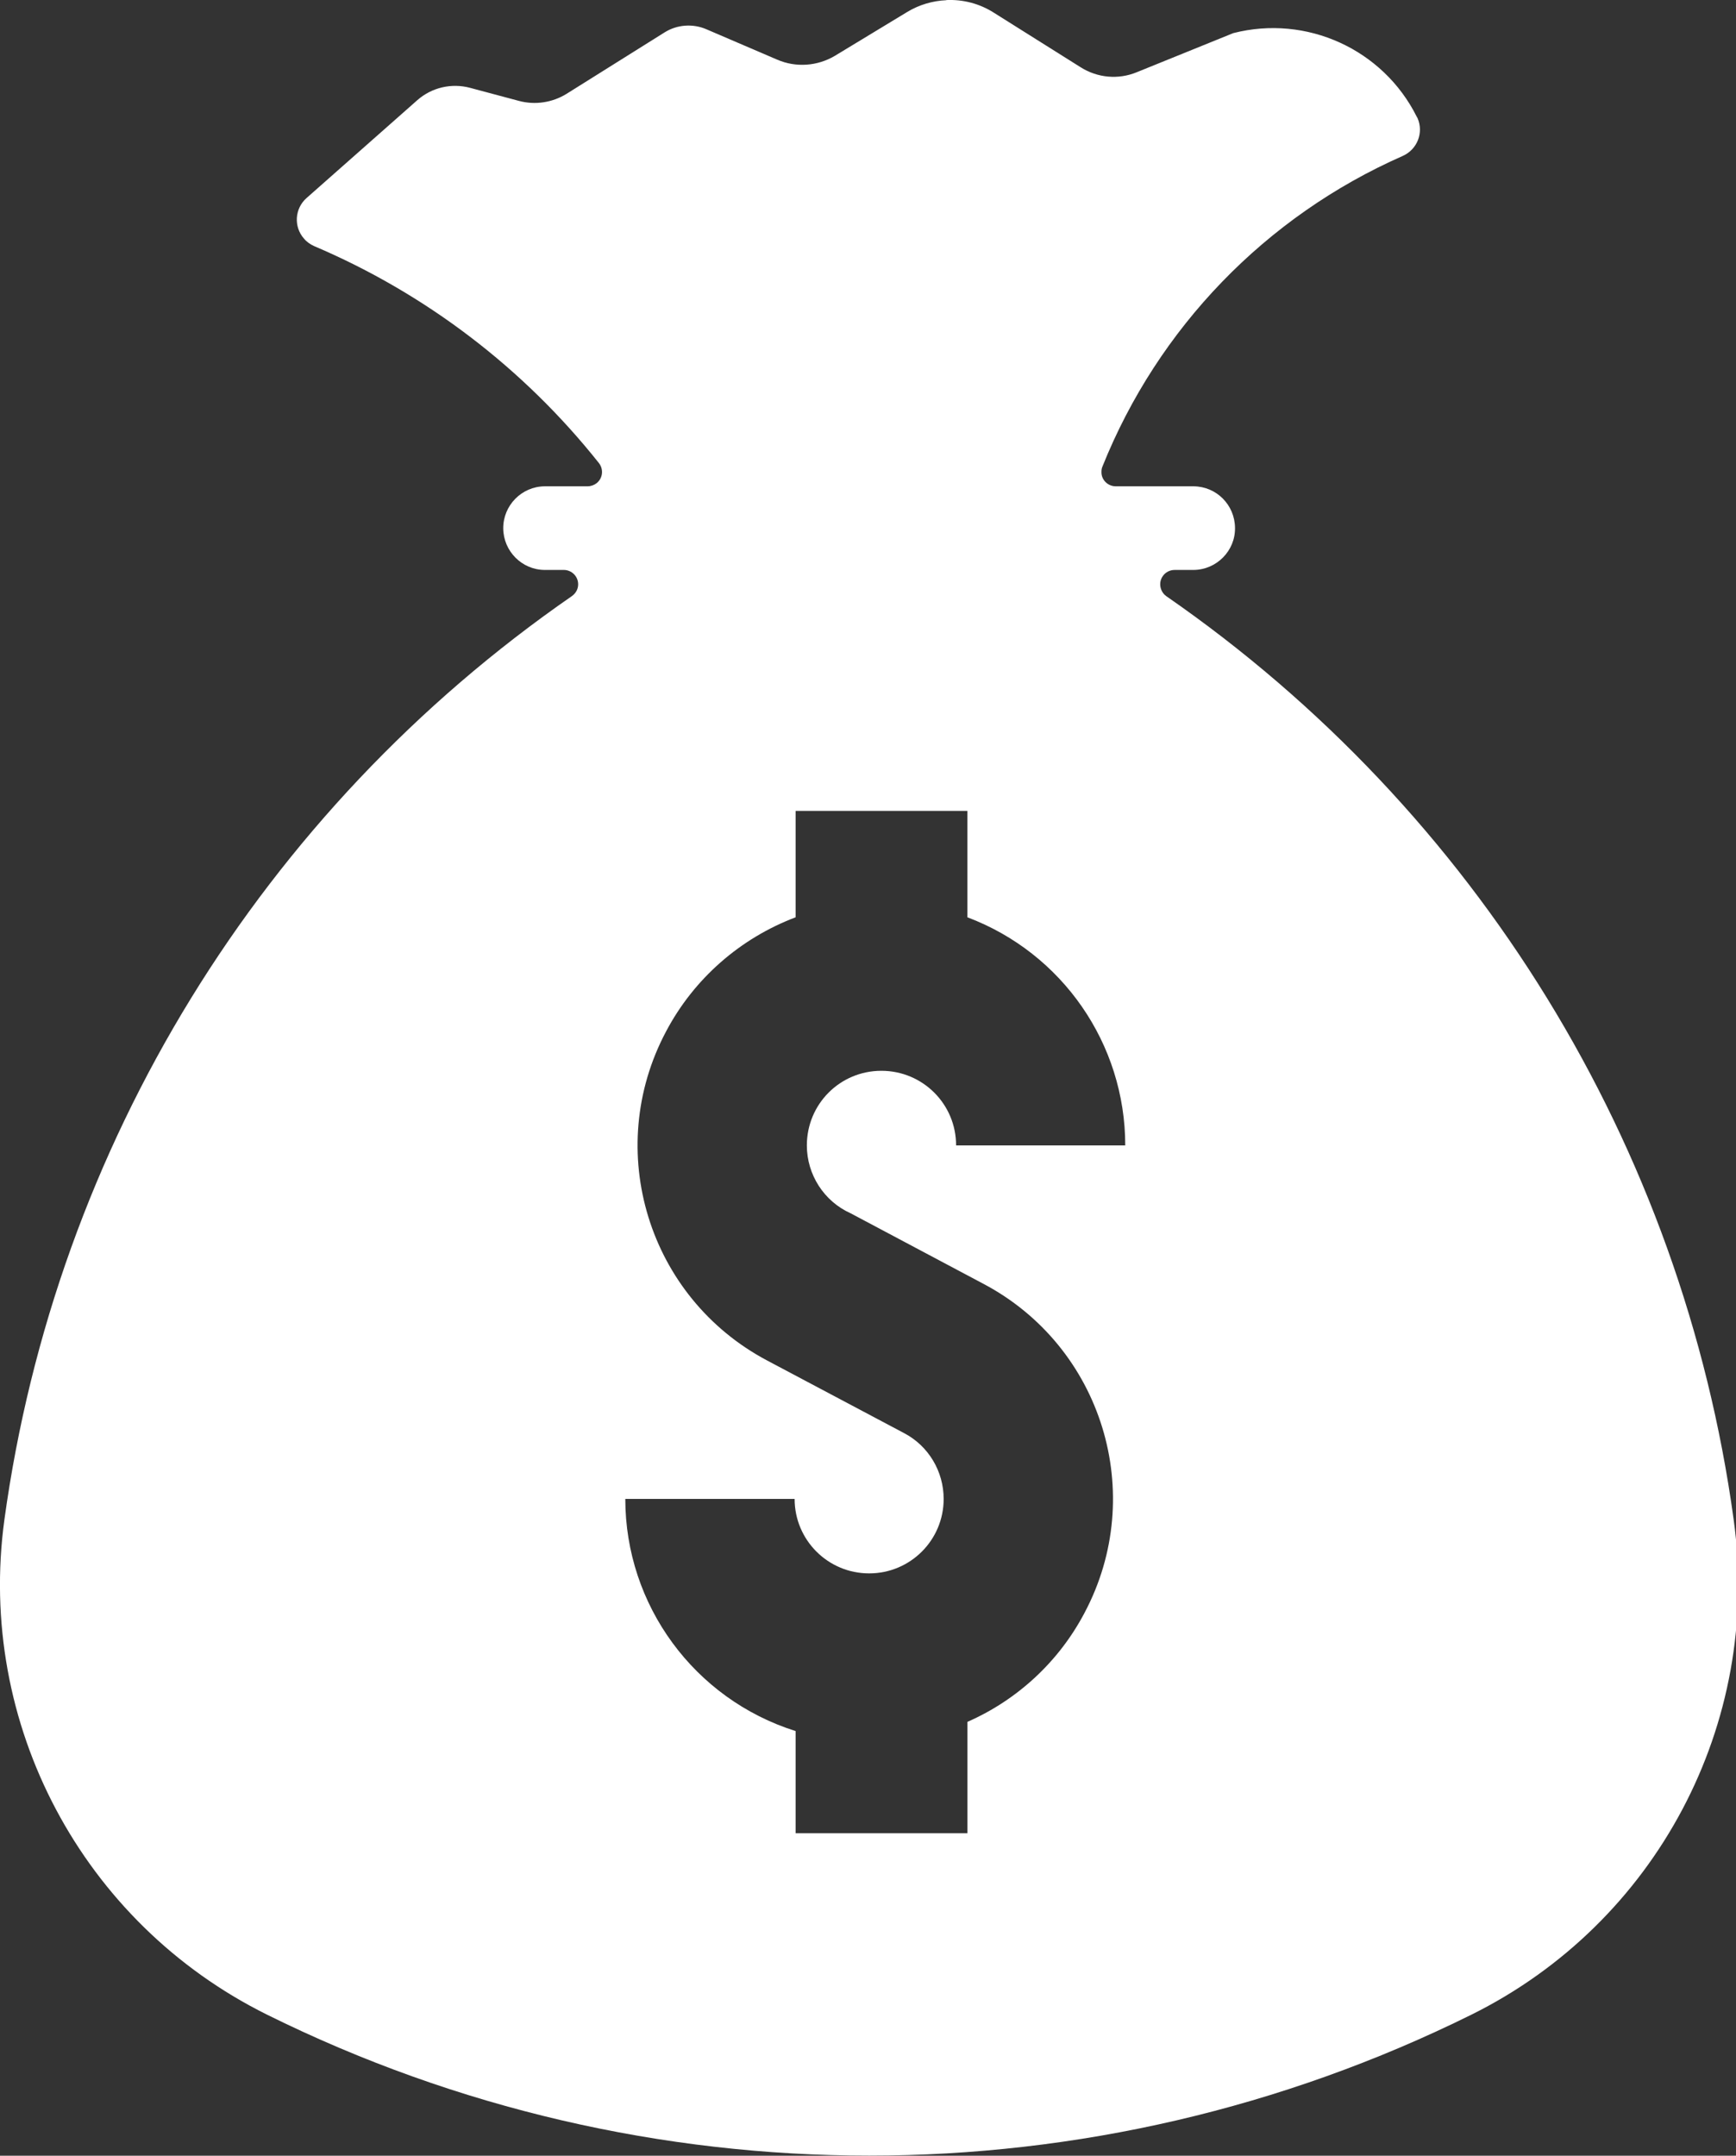 <?xml version="1.0" encoding="UTF-8"?>
<svg id="Layer_2" data-name="Layer 2" xmlns="http://www.w3.org/2000/svg" xmlns:xlink="http://www.w3.org/1999/xlink" viewBox="0 0 511 634.38">
  <rect x="0" y="0" width="511" height="634.38" fill="#333333" stroke="none"/>
  <defs>
    <style>
      .cls-1 {
        fill: none;
      }

      .cls-2 {
        clip-path: url(#clippath);
      }

      .cls-3 {
        fill: #fff;
      }
    </style>
    <clipPath id="clippath">
      <rect class="cls-1" width="511" height="634.38"/>
    </clipPath>
  </defs>
  <g id="Private_Equity" data-name="Private Equity">
    <g id="White">
      <g class="cls-2">
        <path class="cls-3" d="m234.18,238.63h50.58v31.31c27.97,10.53,46.46,37.28,46.46,67.13h-49.79c0-12.16-9.81-21.96-21.99-21.96s-21.94,9.8-21.94,21.96c0,8.56,5.02,16.45,12.92,19.99l39.02,20.72c35.02,18.47,48.38,61.9,29.78,96.87-7.5,14.25-19.68,25.57-34.45,32.05v32.78h-50.58v-30.07c-29.83-9.41-50.13-37.06-50.13-68.31h49.84c0,12.1,9.81,21.91,21.94,21.91s21.93-9.8,21.93-21.91c0-8.11-4.45-15.6-11.67-19.38l-40.26-21.34c-35.02-18.53-48.38-61.9-29.77-96.87,8.18-15.49,21.77-27.38,38.12-33.57v-31.31ZM278.55.06c-4.01.17-8.01,1.35-11.45,3.43l-21.37,12.95c-5.13,3.04-11.45,3.49-16.92,1.13l-20.86-8.95c-4-1.74-8.68-1.41-12.4.96l-28.76,18.02c-4.17,2.59-9.3,3.38-14.09,2.08l-14.32-3.83c-5.47-1.46-11.28-.11-15.51,3.6l-32.65,28.84c-3.49,3.09-3.83,8.45-.73,11.94.79.96,1.86,1.69,2.99,2.2,32.82,13.96,61.63,35.93,83.79,63.81,1.47,1.86,1.18,4.51-.68,5.97-.73.56-1.69.9-2.65.9h-12.63c-6.77.06-12.23,5.64-12.18,12.39.06,6.7,5.47,12.17,12.18,12.22h5.64c2.31,0,4.23,1.86,4.23,4.22,0,1.41-.68,2.65-1.86,3.49C76.97,238.63,16.41,337.24,1.3,447.17c-8.23,60.09,22.9,118.72,77.31,145.7,111.65,55.3,242.8,55.3,354.51,0,54.41-26.98,85.48-85.61,77.19-145.7-15.06-109.93-75.67-208.55-167.02-271.74-1.86-1.35-2.36-4-1.01-5.91.79-1.13,2.08-1.8,3.49-1.8h5.58c6.77-.06,12.29-5.64,12.18-12.39-.06-6.76-5.47-12.17-12.18-12.22h-22.9c-2.37,0-4.29-1.91-4.23-4.22,0-.56.06-1.07.28-1.57,16.35-40.83,48.1-73.67,88.36-91.41,4.34-1.92,6.26-6.88,4.4-11.15-.06-.11-.17-.29-.23-.4-9.92-19.88-32.48-30.13-54.02-24.61l-28.36,11.49c-5.47,2.26-11.61,1.69-16.58-1.46l-25.54-16.05c-4.17-2.65-9.02-3.94-13.98-3.71v.06"/>
      </g>
    </g>
  </g>
</svg>
